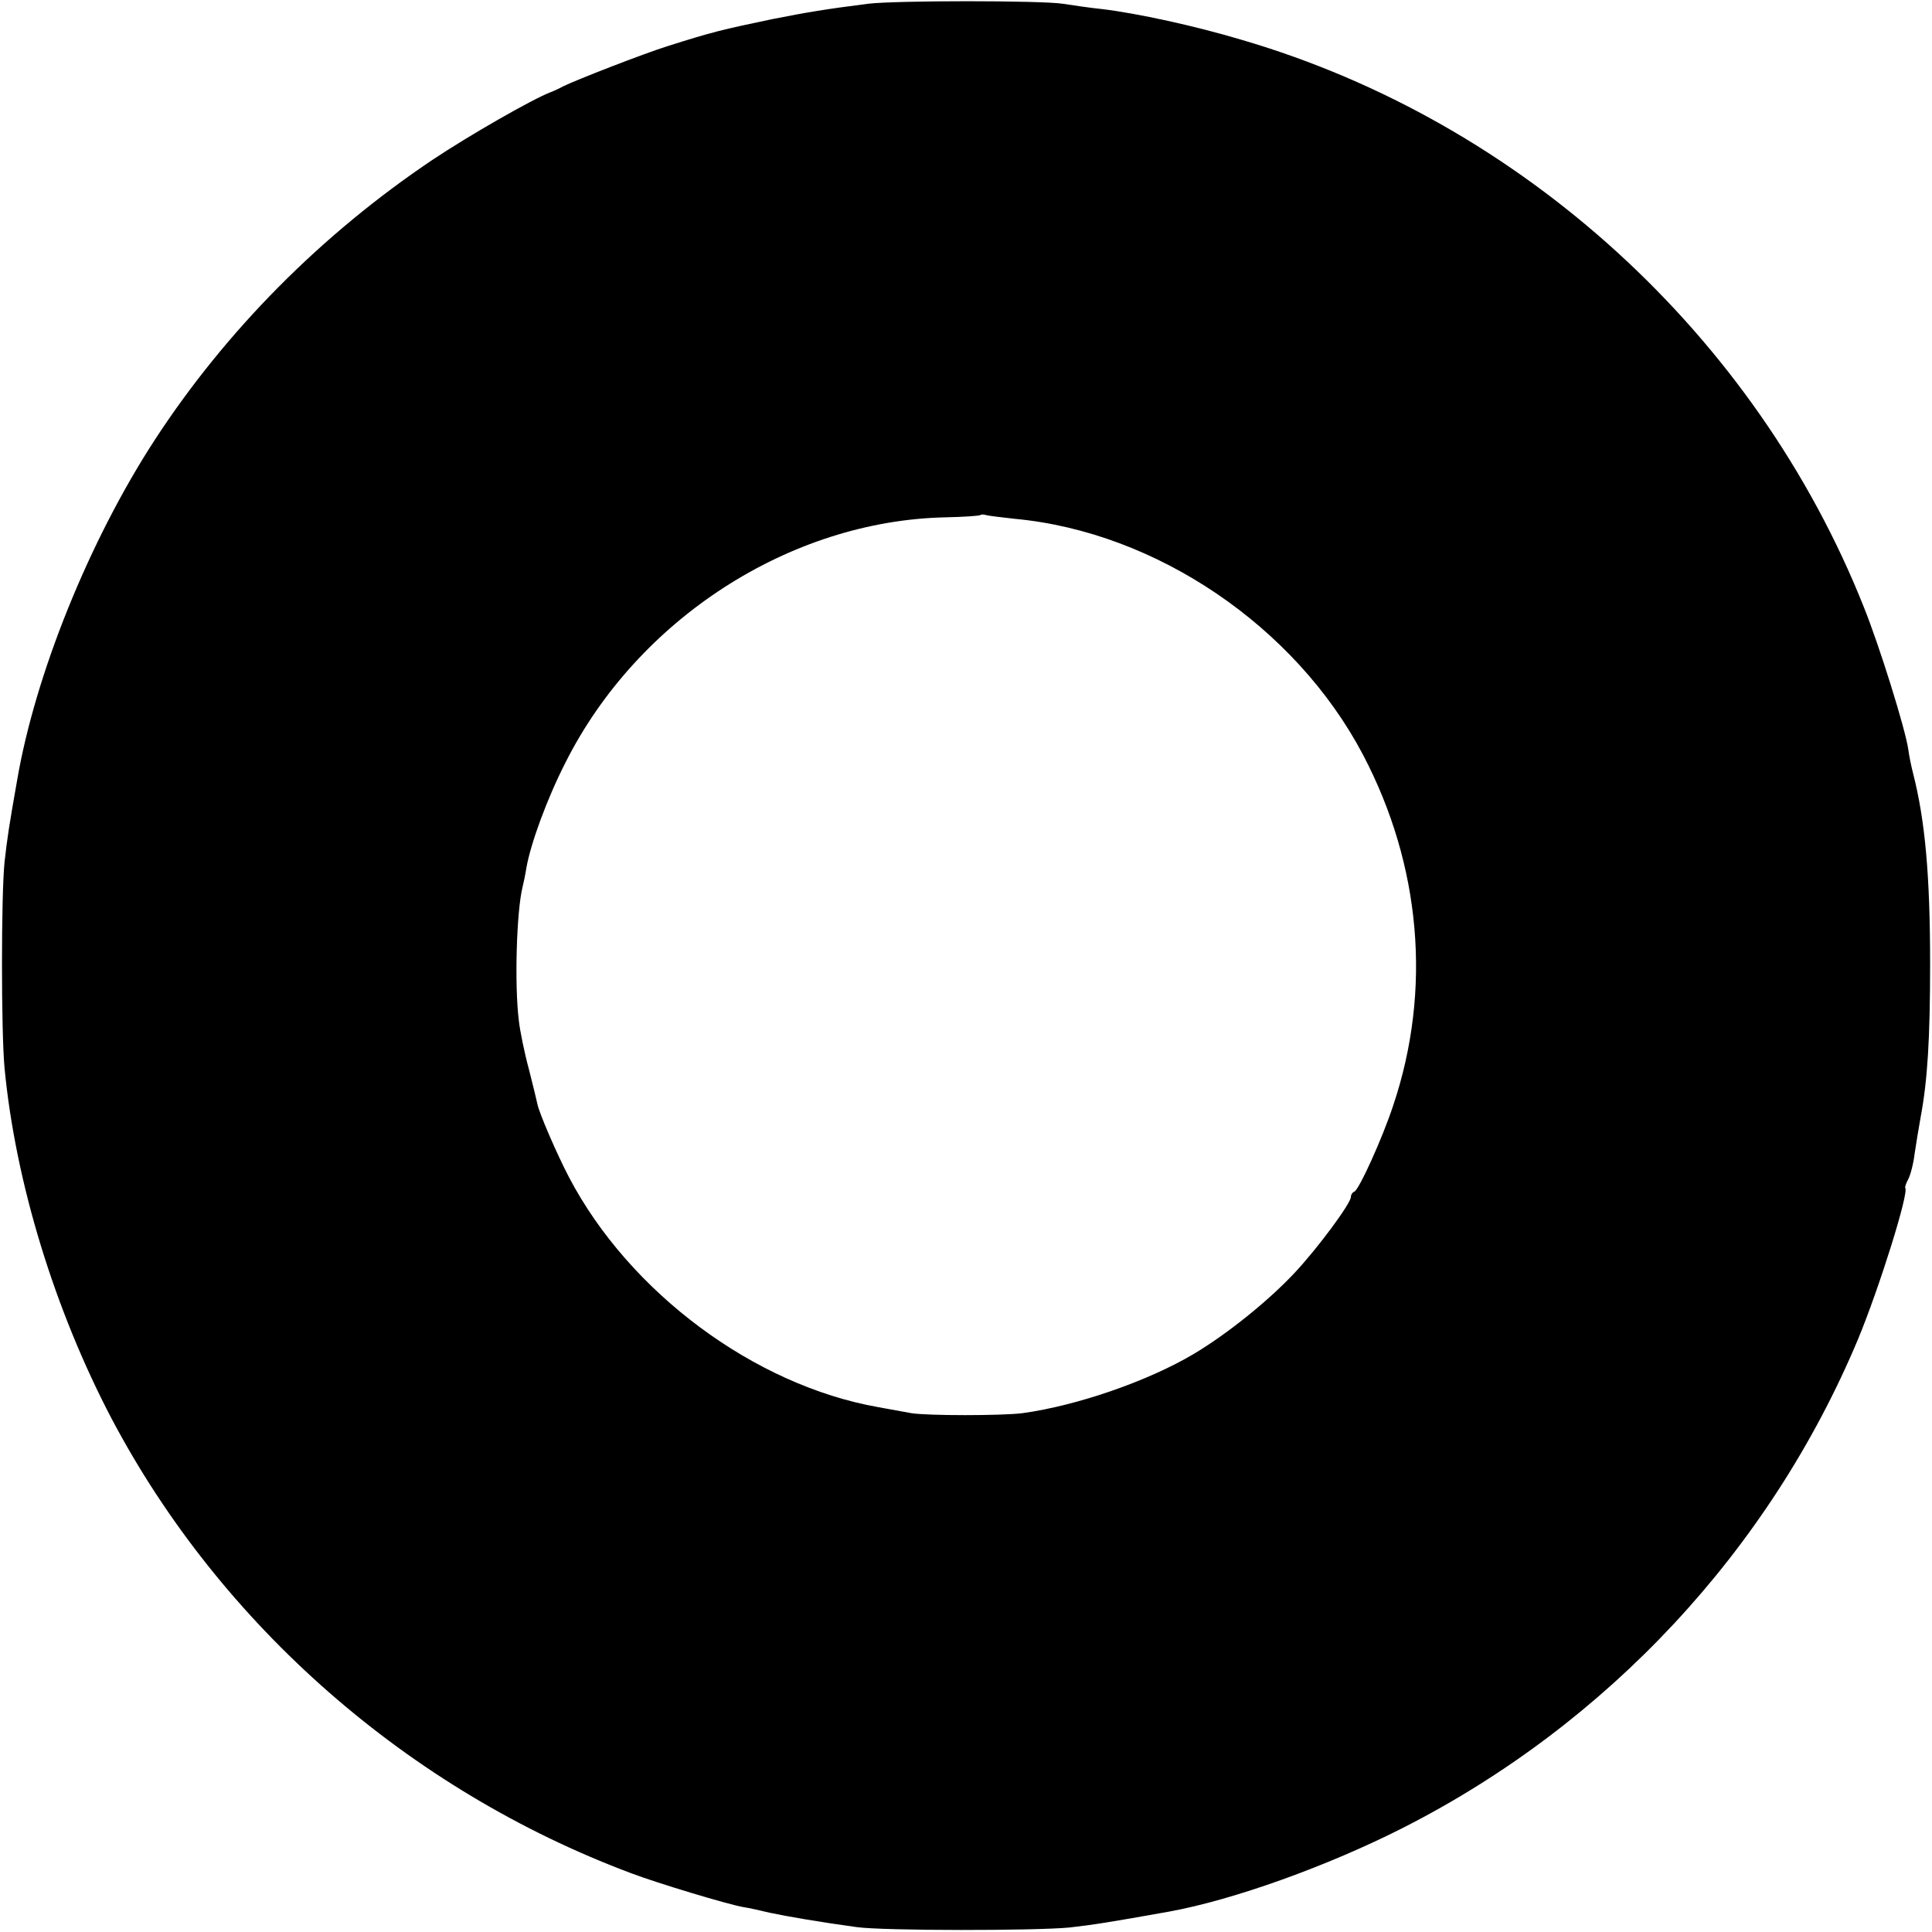 <?xml version="1.0" standalone="no"?>
<!DOCTYPE svg PUBLIC "-//W3C//DTD SVG 20010904//EN"
 "http://www.w3.org/TR/2001/REC-SVG-20010904/DTD/svg10.dtd">
<svg version="1.0" xmlns="http://www.w3.org/2000/svg"
 width="512pt" height="512pt" viewBox="0 0 512 512"
 preserveAspectRatio="xMidYMid meet">
<g transform="translate(0,512) scale(0.1,-0.1)"
fill="#000000" stroke="none">
<path d="M2300 5110 c-117 -15 -158 -22 -255 -41 -133 -28 -155 -33 -275 -71
-67 -21 -246 -91 -278 -107 -9 -5 -24 -12 -32 -15 -48 -18 -217 -115 -313
-179 -295 -198 -548 -453 -737 -743 -173 -266 -317 -621 -365 -904 -21 -119
-26 -152 -33 -215 -9 -90 -9 -447 0 -545 29 -304 133 -642 284 -930 289 -547
786 -983 1376 -1204 68 -26 257 -83 298 -90 14 -2 45 -9 70 -15 47 -10 135
-25 230 -38 71 -10 474 -10 565 -1 61 7 101 13 263 42 171 31 421 121 620 222
543 276 972 737 1206 1295 56 135 136 390 125 401 -1 2 2 12 8 23 6 11 14 42
17 68 4 26 11 70 16 97 18 96 25 207 25 405 0 233 -13 380 -45 505 -5 19 -11
49 -13 65 -8 54 -76 273 -118 377 -286 719 -906 1285 -1647 1502 -123 37 -279
71 -372 82 -30 3 -77 10 -103 14 -60 9 -443 9 -517 0z m390 -1365 c374 -35
743 -285 922 -625 154 -293 183 -624 80 -930 -29 -88 -91 -224 -103 -228 -5
-2 -9 -8 -9 -14 0 -17 -88 -136 -149 -201 -70 -75 -181 -164 -269 -216 -120
-71 -307 -136 -452 -156 -54 -7 -253 -7 -295 0 -16 3 -56 10 -88 16 -328 58
-659 304 -819 609 -32 61 -80 172 -84 195 -1 6 -11 46 -22 90 -12 44 -24 103
-27 130 -12 96 -6 292 10 355 2 8 7 31 10 50 11 64 55 184 103 278 191 381
595 642 1007 651 49 1 91 4 93 6 2 2 9 2 15 0 7 -2 41 -6 77 -10z"/>
</g>
</svg>
